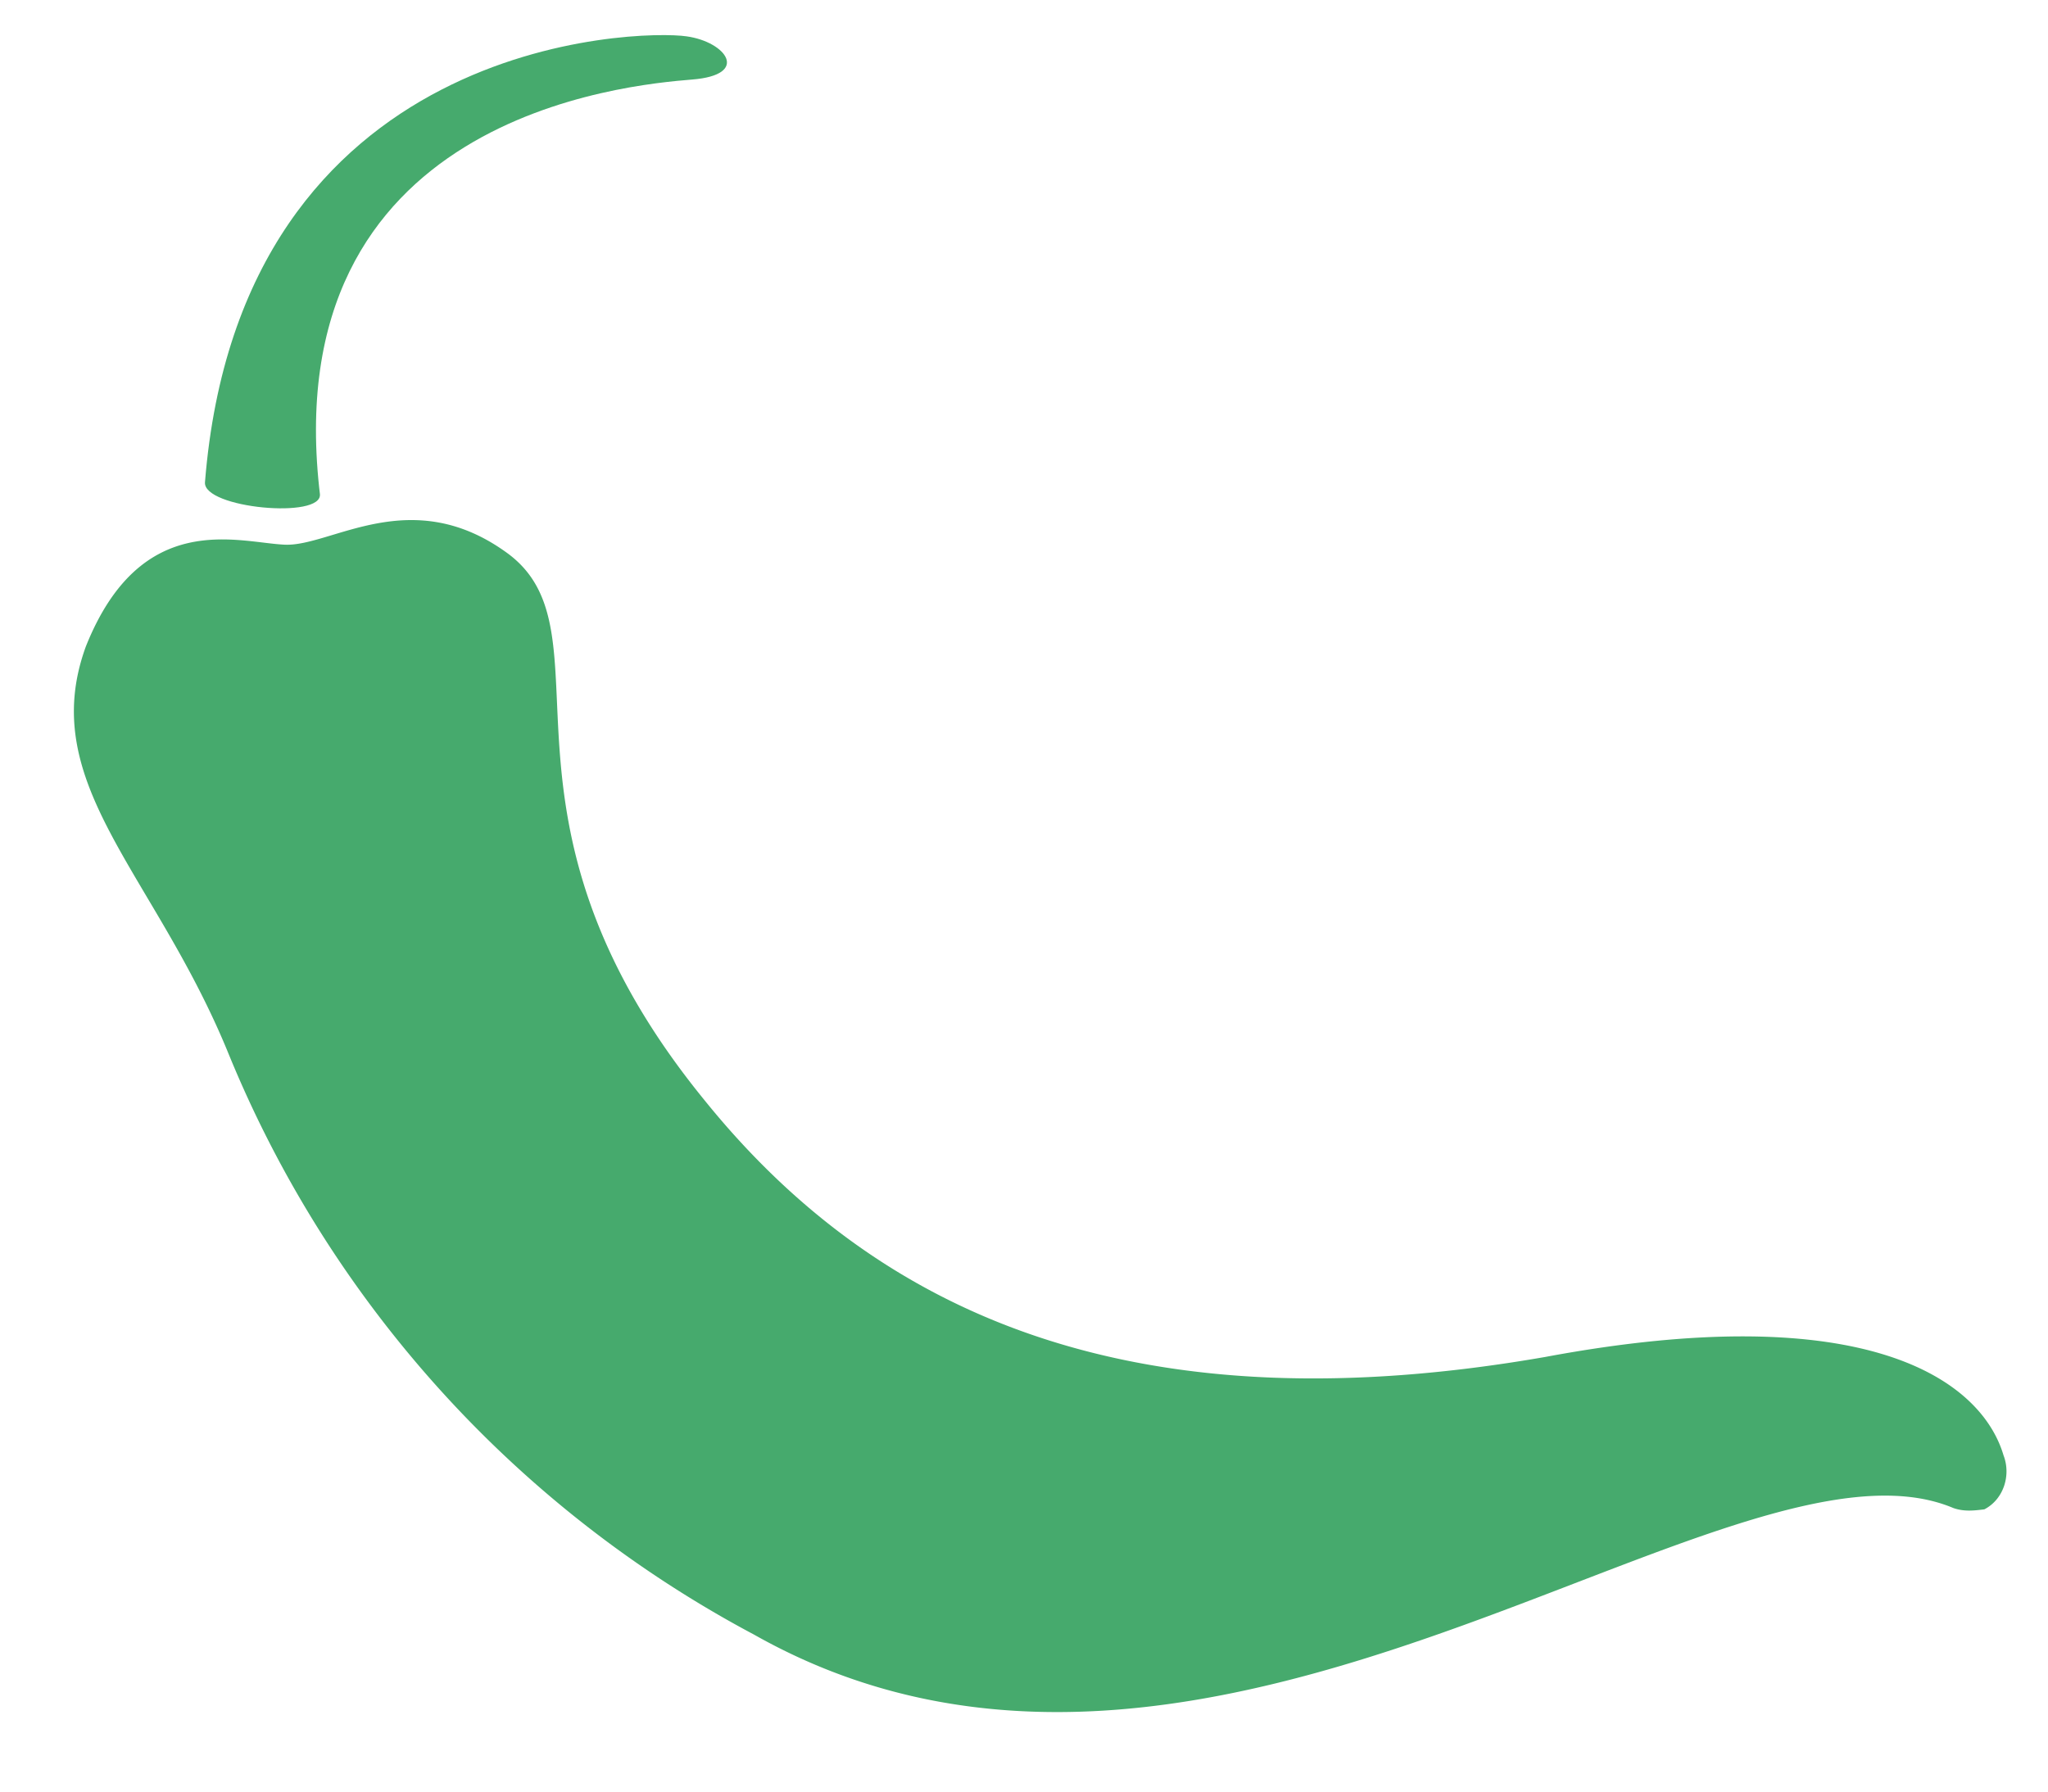 <svg xmlns="http://www.w3.org/2000/svg" xml:space="preserve" id="Ebene_1" x="0" y="0" version="1.1" viewBox="0 0 80 70" width="80" height="70"><style>.st1{fill:#46aa6d}</style><g id="Gruppe_1656_00000152970612736210986530000001008845422015307949_" transform="rotate(83 -607.2 -3901.1)"><path id="Pfad_936_00000029039120359972123320000008157621001936305296_" d="M3362.7-4045.4c3.6-3.8 10 2.6 22.1-5 9.5-5.9 14.8-15.5 14-31.4-.8-12.8 3-16.8 6-17.3.8-.2 1.7.2 2 1 0 .4 0 .8-.2 1.2-4.7 8.2 11.4 30.6-.8 47.1a45 45 0 0 1-25 17.6c-7.4 2-11.4 6.2-16.5 3.6-5.1-2.8-3.3-6.4-3-8.2.3-1.8-1.8-5.2 1.4-8.6" class="st1"/><path id="Pfad_937_00000039092599401457415830000001482278375599207084_" d="M3359.6-4038.4c-15 0-14.5-13.9-14.4-16.4.1-2.3-1.3-1.5-1.7 0-.5 1.8-2.1 17.3 15 20.8 1 .2 2-4.4 1-4.4" class="st1"/></g></svg>
